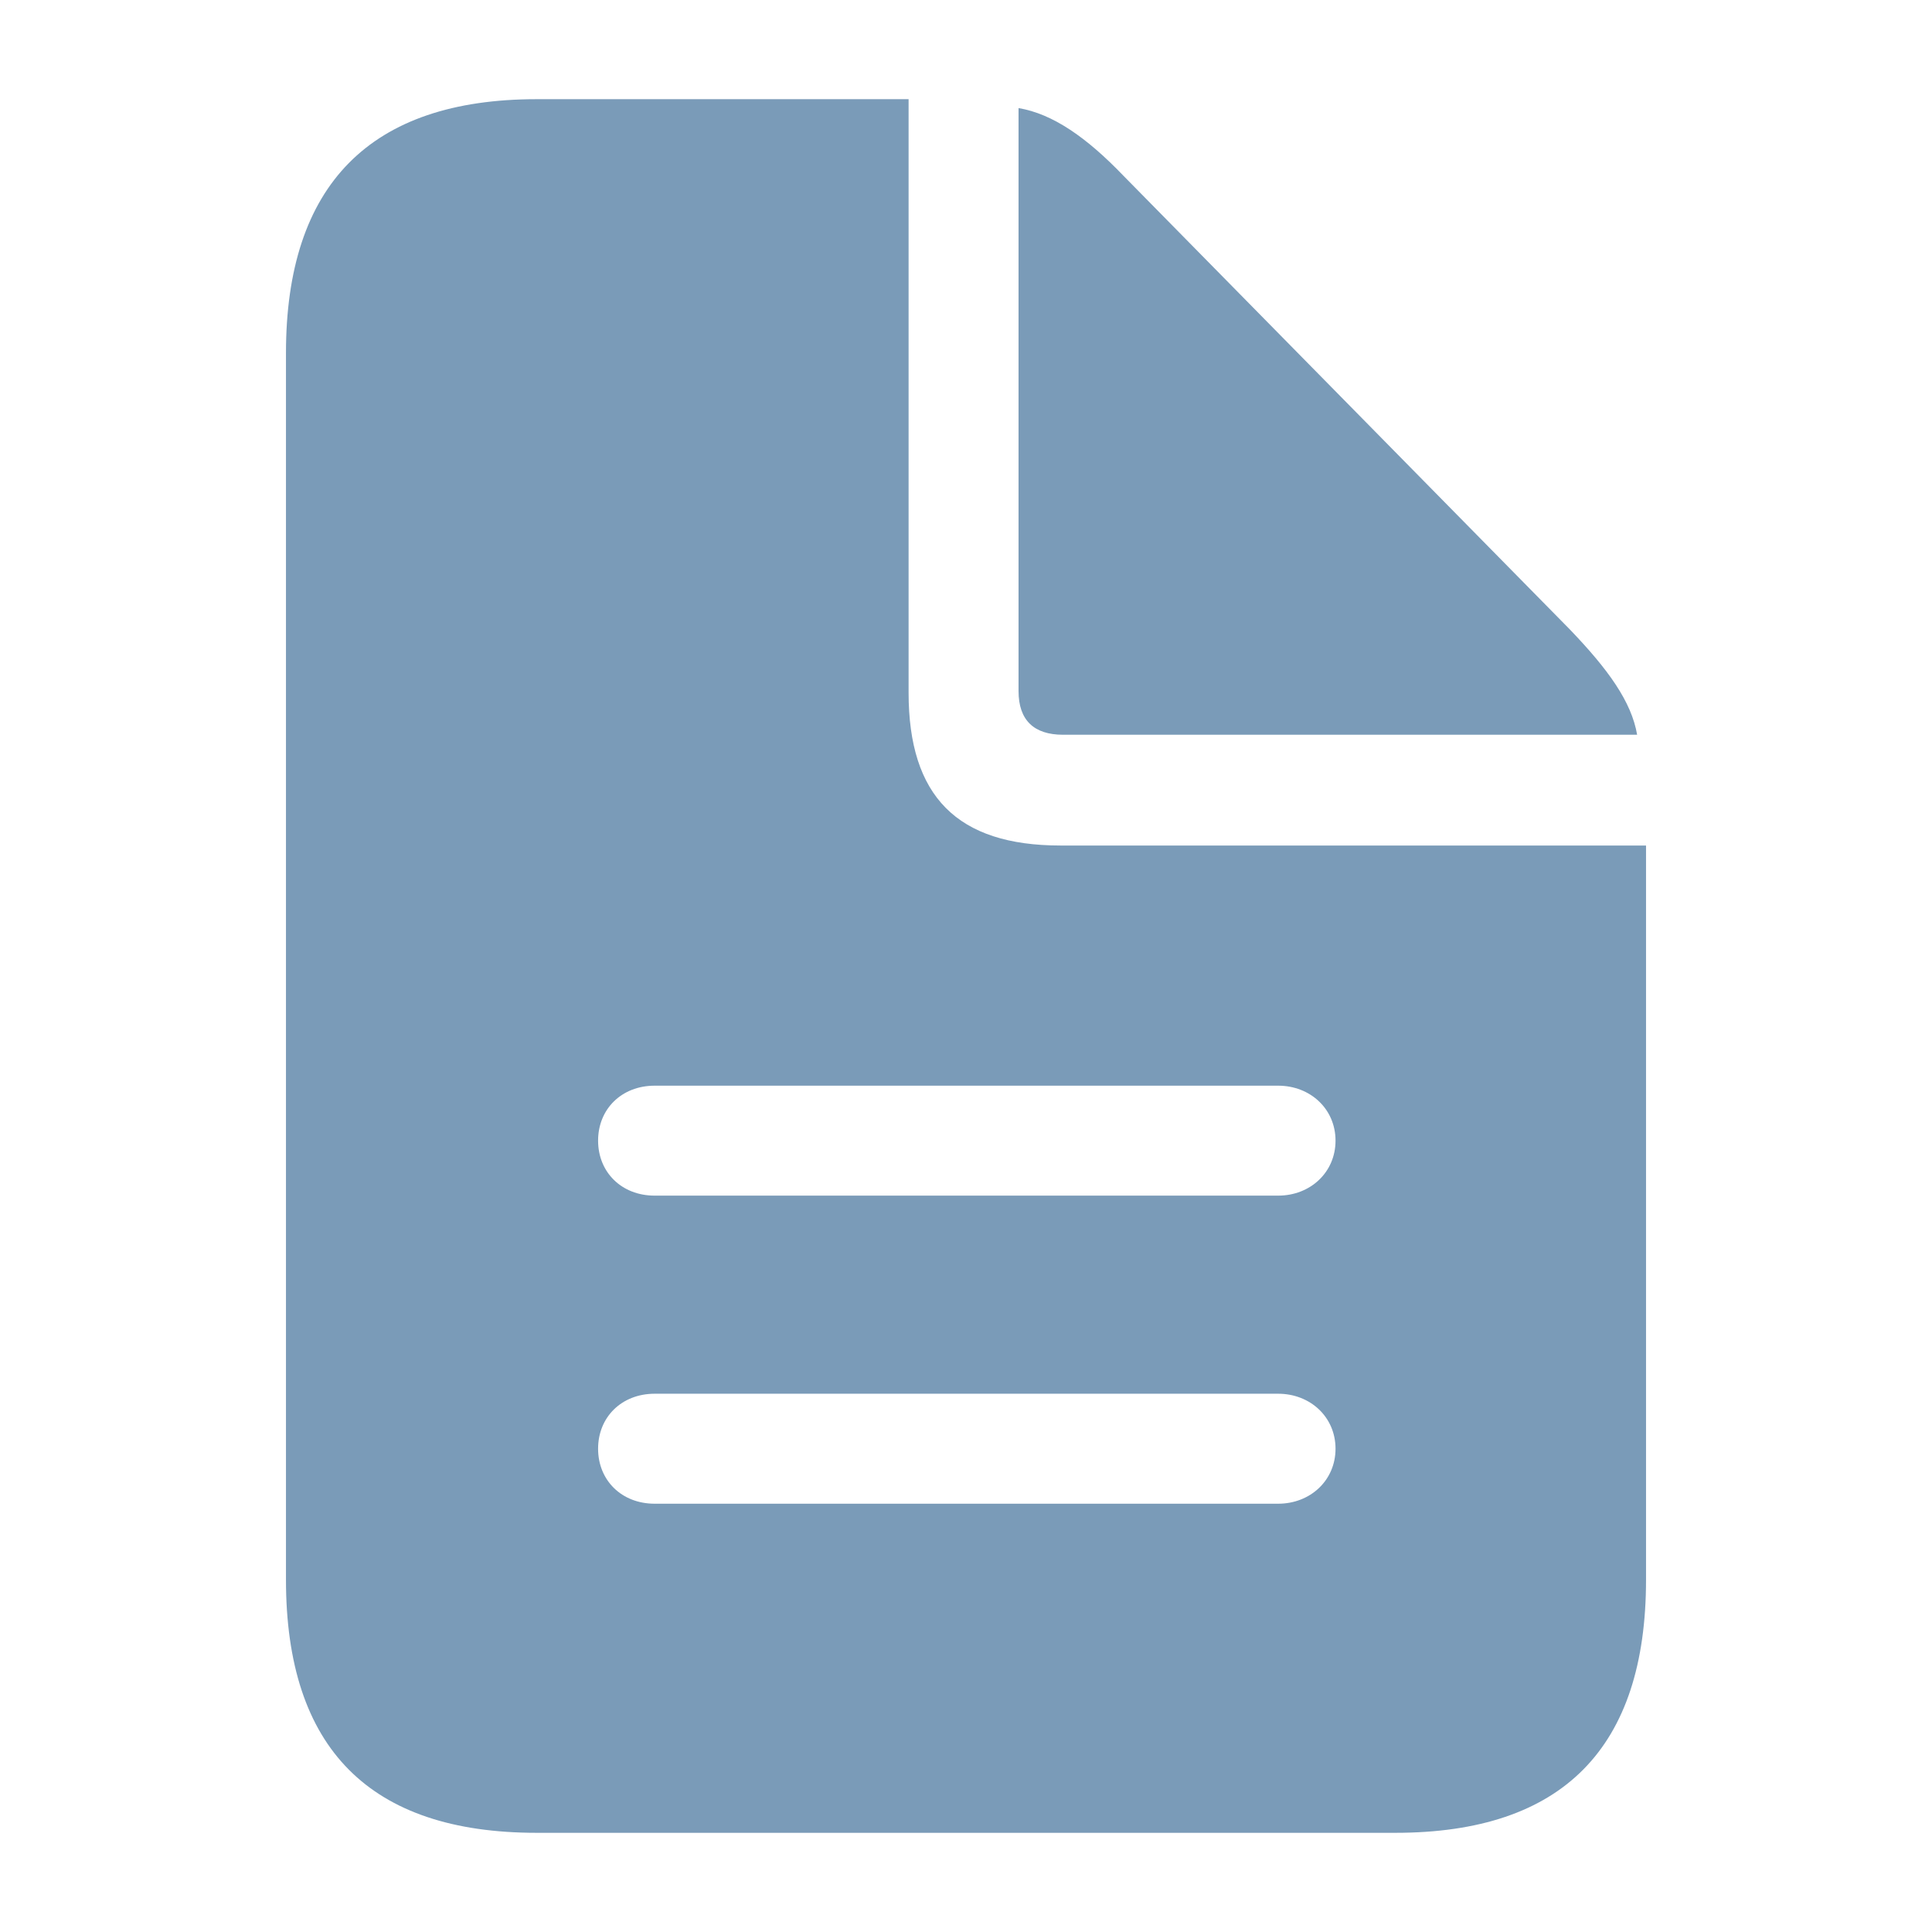 <?xml version="1.0" encoding="utf-8"?><!-- Uploaded to: SVG Repo, www.svgrepo.com, Generator: SVG Repo Mixer Tools -->
<svg fill="#7a9bb8" width="800px" height="800px" viewBox="0 0 56 56" xmlns="http://www.w3.org/2000/svg"><path d="M 15.555 53.125 L 40.445 53.125 C 45.297 53.125 47.711 50.664 47.711 45.789 L 47.711 24.508 L 30.742 24.508 C 27.742 24.508 26.336 23.078 26.336 20.078 L 26.336 2.875 L 15.555 2.875 C 10.727 2.875 8.289 5.359 8.289 10.234 L 8.289 45.789 C 8.289 50.688 10.727 53.125 15.555 53.125 Z M 30.812 21.297 L 47.453 21.297 C 47.289 20.336 46.609 19.398 45.508 18.25 L 32.57 5.101 C 31.492 3.977 30.508 3.297 29.523 3.133 L 29.523 20.031 C 29.523 20.875 29.969 21.297 30.812 21.297 Z M 18.977 34.656 C 18.016 34.656 17.336 33.977 17.336 33.062 C 17.336 32.148 18.016 31.469 18.977 31.469 L 37.047 31.469 C 37.984 31.469 38.711 32.148 38.711 33.062 C 38.711 33.977 37.984 34.656 37.047 34.656 Z M 18.977 43.586 C 18.016 43.586 17.336 42.906 17.336 41.992 C 17.336 41.078 18.016 40.398 18.977 40.398 L 37.047 40.398 C 37.984 40.398 38.711 41.078 38.711 41.992 C 38.711 42.906 37.984 43.586 37.047 43.586 Z"/></svg>